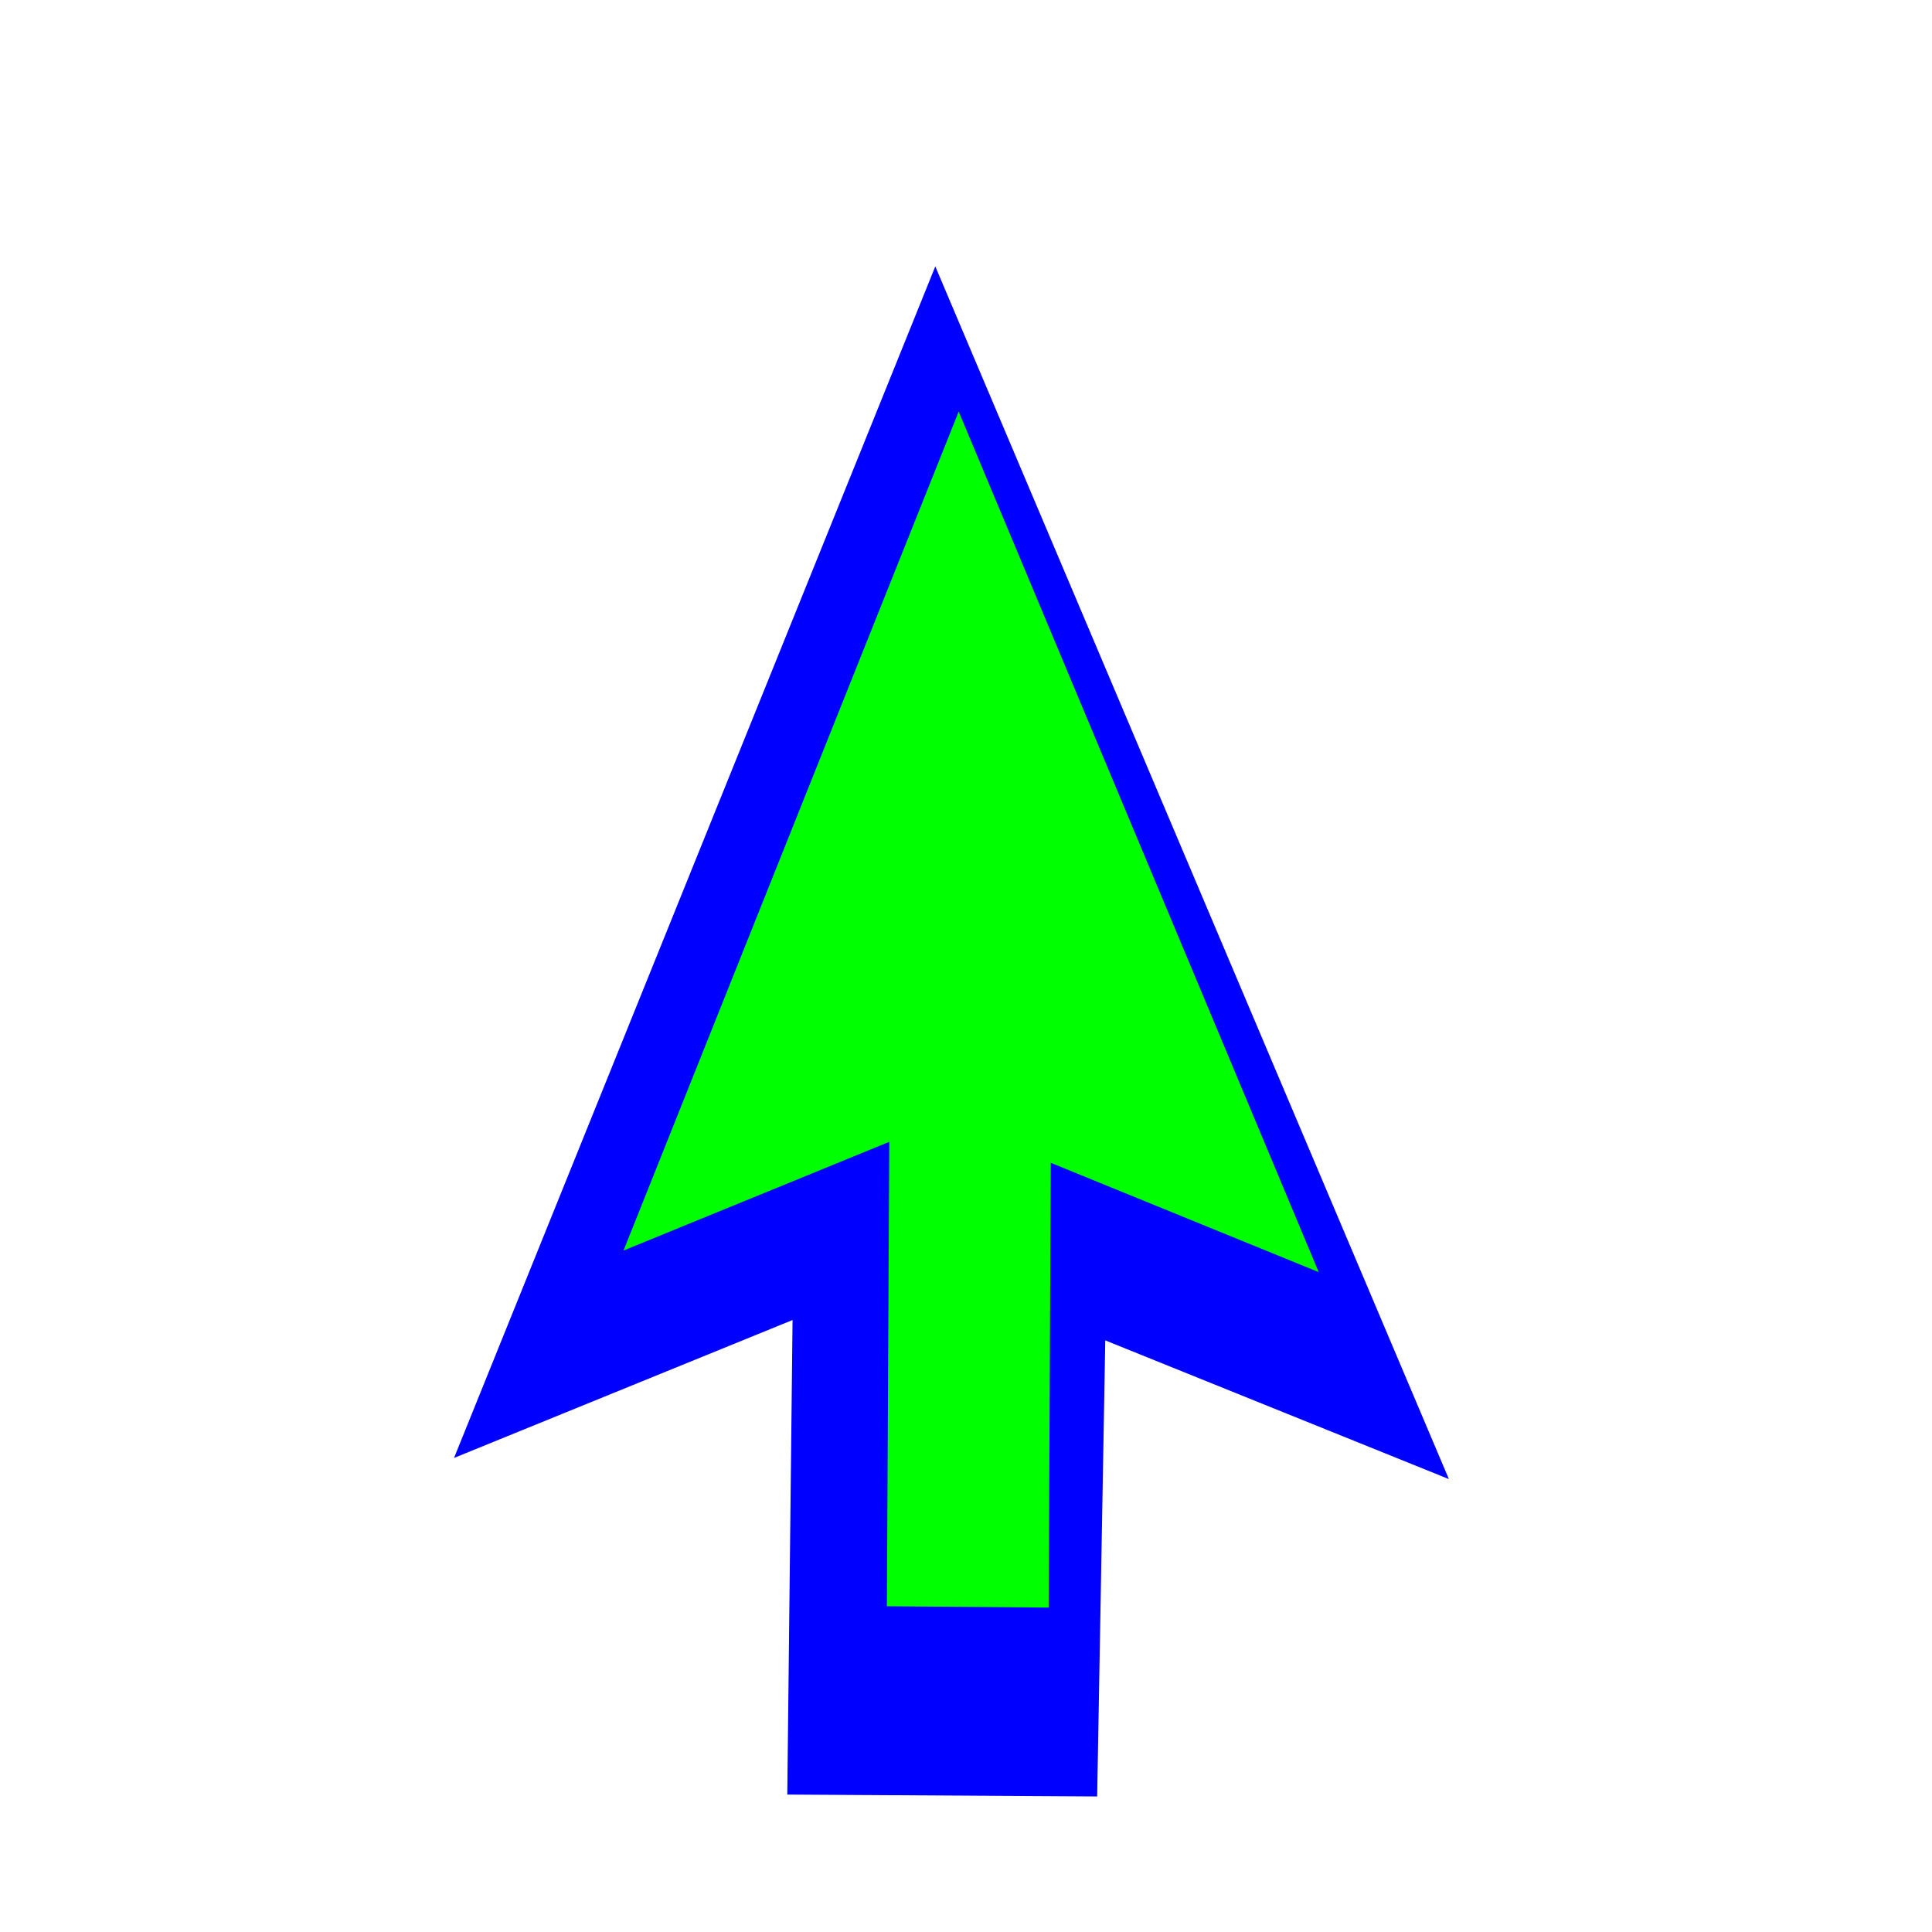 <?xml version="1.0"?>
<svg xmlns="http://www.w3.org/2000/svg" width="200" height="200" viewBox="0 0 200 200" fill="none">
  <g clip-path="url(#clip0)">
    <g filter="url(#filter0_d)">
      <path fill-rule="evenodd" clip-rule="evenodd" d="M49.001 143.925L98.822 20.578L151.987 146.113L99.738 125.025L96.185 124.702L49.001 143.925Z" fill="#0000FF"/>
      <path fill-rule="evenodd" clip-rule="evenodd" d="M115.578 178.968L83.5 178.774L84.615 78.315L117.36 78.64L115.578 178.968Z" fill="#0000FF"/>
    </g>
    <path fill-rule="evenodd" clip-rule="evenodd" d="M108.554 166.415L91.81 166.277L92.147 101L108.871 101.121L108.554 166.415Z" fill="#00FF00"/>
    <path fill-rule="evenodd" clip-rule="evenodd" d="M99.244 42.605L64.546 129.454L96.214 116.502L99.929 116.763L136.512 131.69L99.244 42.605Z" fill="#00FF00"/>
  </g>
  <defs>
    <filter id="filter0_d" x="27" y="7.578" width="142.986" height="198.39" filterUnits="userSpaceOnUse" color-interpolation-filters="sRGB">
      <feFlood flood-opacity="0" result="BackgroundImageFix"/>
      <feColorMatrix in="SourceAlpha" type="matrix" values="0 0 0 0 0 0 0 0 0 0 0 0 0 0 0 0 0 0 127 0" result="hardAlpha"/>
      <feOffset dx="-2" dy="7"/>
      <feGaussianBlur stdDeviation="10"/>
      <feColorMatrix type="matrix" values="0 0 0 0 0 0 0 0 0 0 0 0 0 0 0 0 0 0 0.7 0"/>
      <feBlend mode="normal" in2="BackgroundImageFix" result="effect1_dropShadow"/>
      <feBlend mode="normal" in="SourceGraphic" in2="effect1_dropShadow" result="shape"/>
    </filter>
    <clipPath id="clip0">
      <rect width="200" height="200" fill="white"/>
    </clipPath>
  </defs>
</svg>
